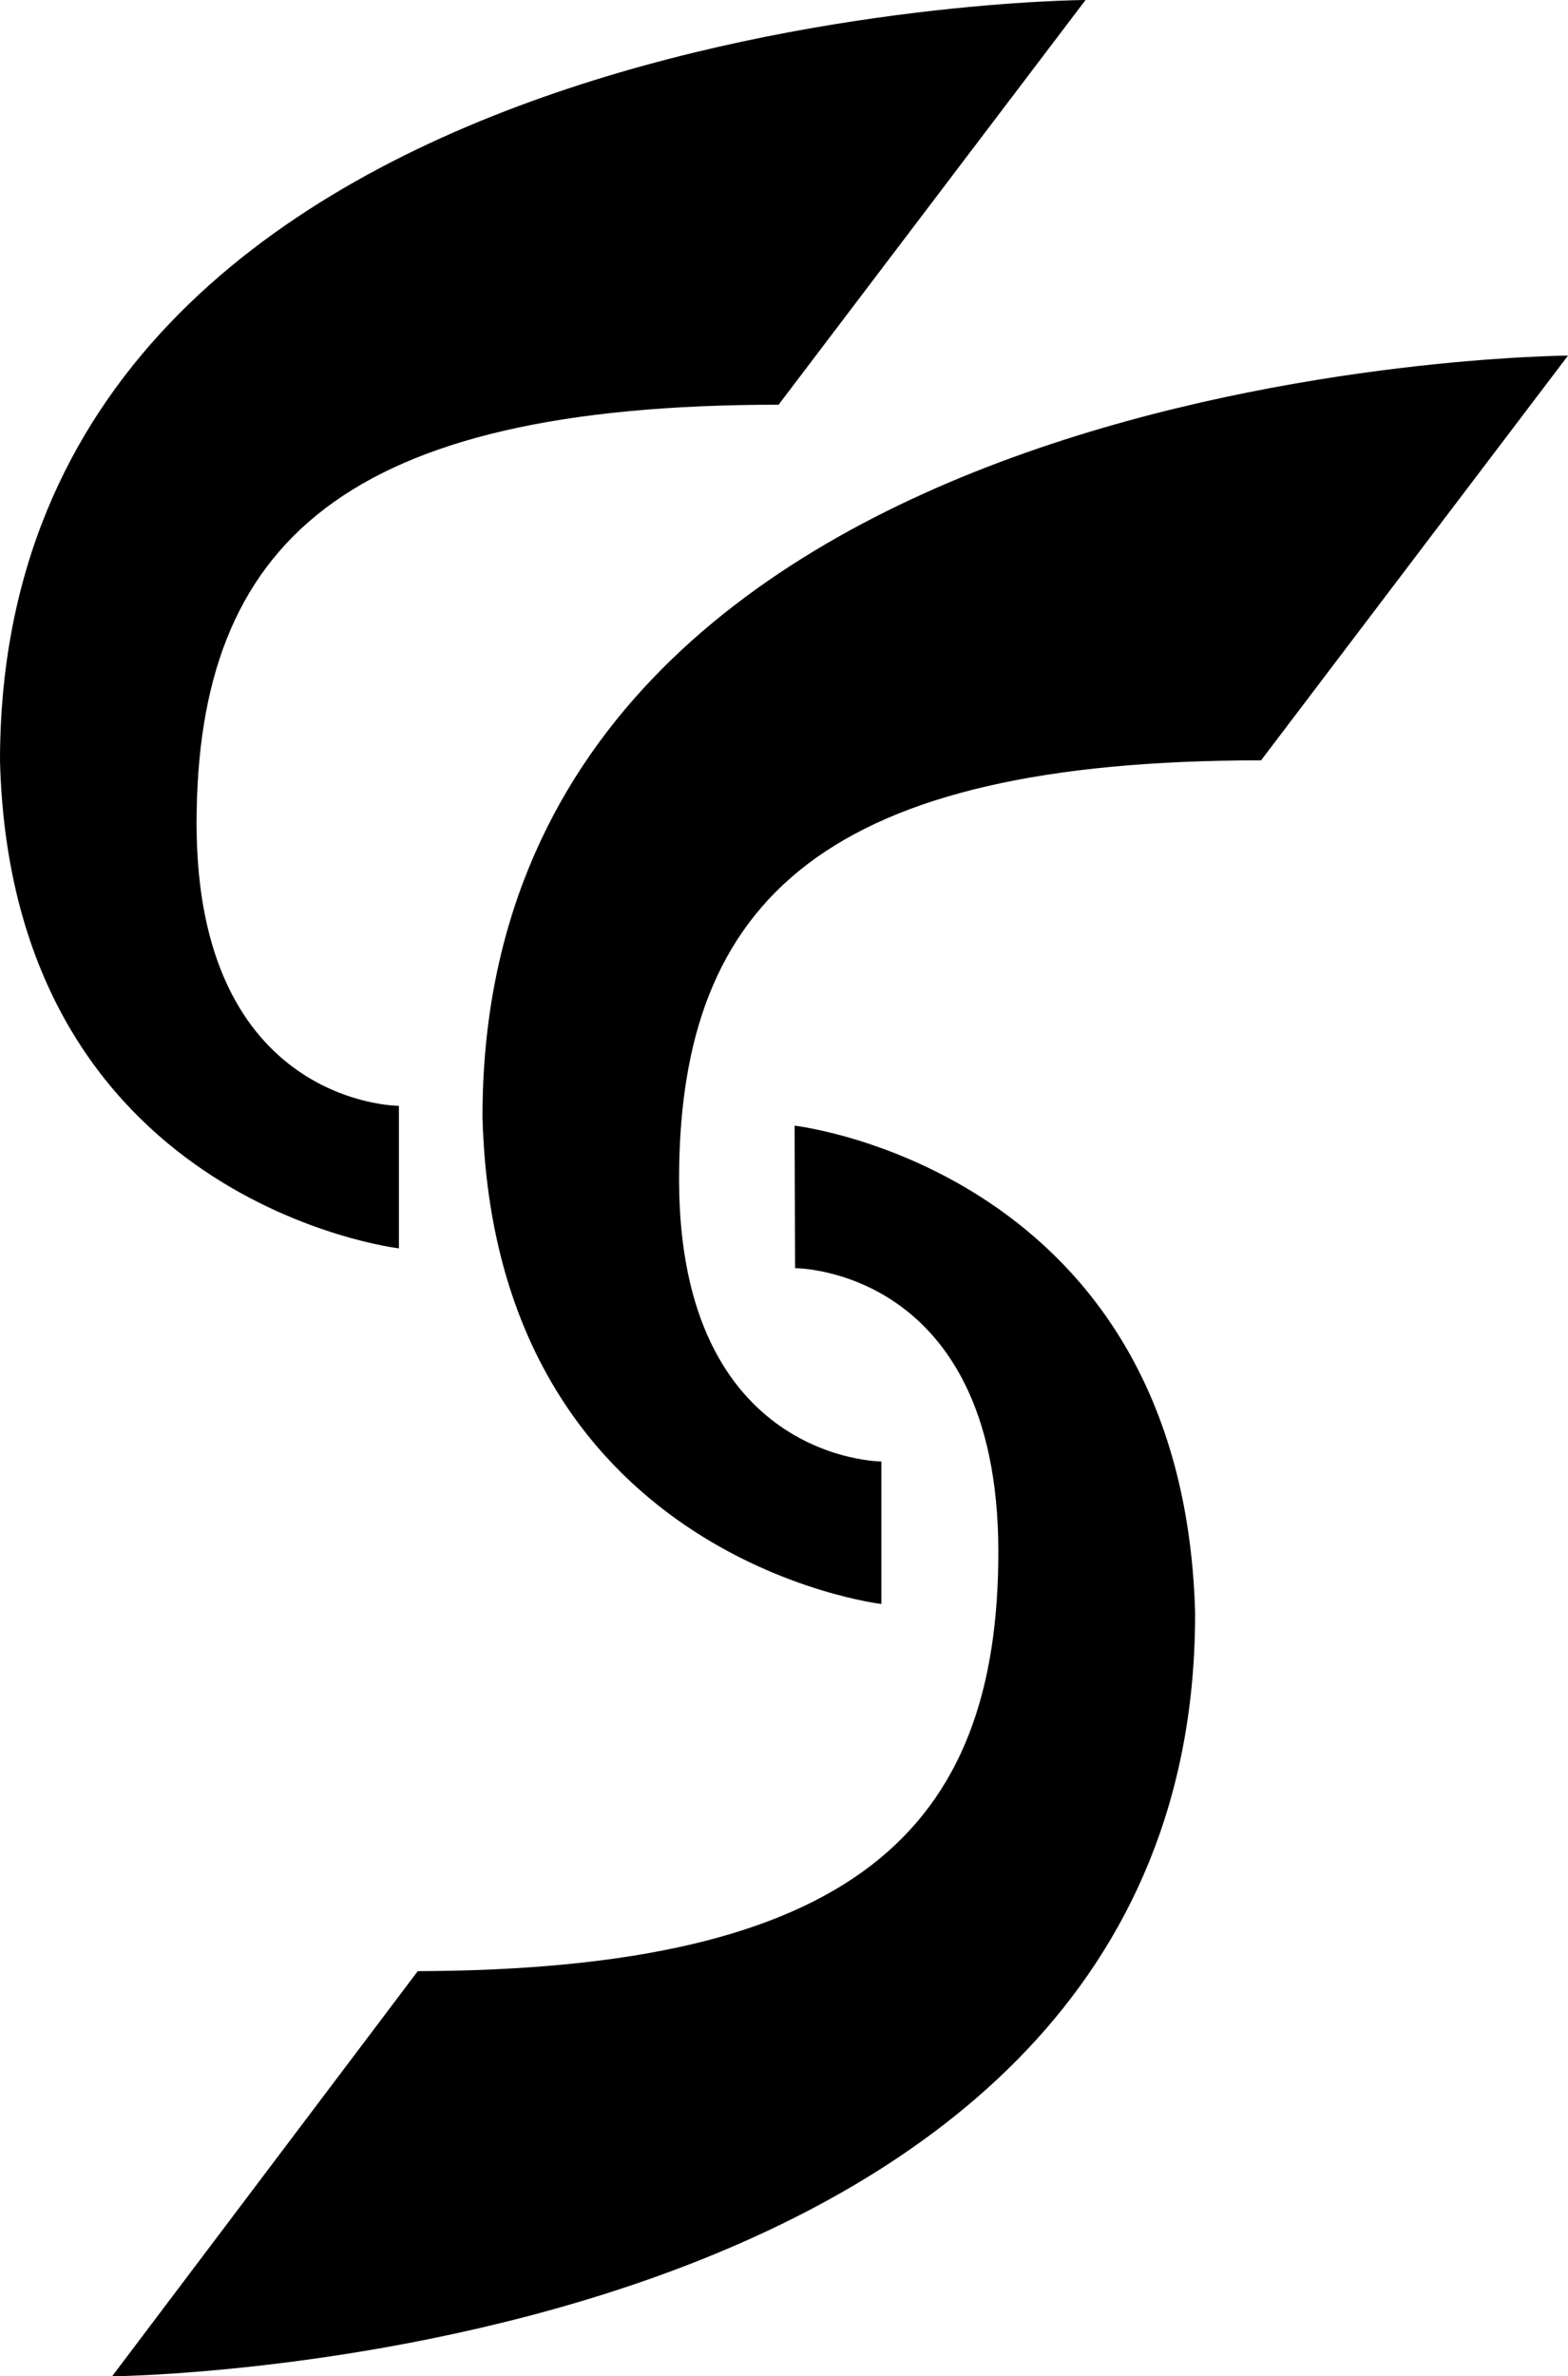 <svg xmlns="http://www.w3.org/2000/svg" width="198.021" height="300" viewBox="0 0 198.021 300">
  <g id="safari-pinned-tab" transform="translate(-273.354 -279.277)">
    <g id="logo" transform="translate(273.354 279.277)">
      <g id="logo-2" data-name="logo">
        <path id="logo-3" data-name="logo" d="M278.868,492.516s137.088-1.176,136.77-96.525c-1.62-55.772-50.576-61.362-50.576-61.362l.059,17.99s25.549-.08,25.667,35.536-18.624,53.03-73.318,53.213Z" transform="translate(-264.711 -192.516)"/>
        <path id="logo-4" data-name="logo" d="M434.175,296.763s-137.088.724-137.088,96.074c1.438,55.775,50.376,61.531,50.376,61.531V436.375s-25.549-.008-25.549-35.623,18.8-52.892,73.5-52.892Z" transform="translate(-236.154 -251.869)"/>
        <path id="logo-5" data-name="logo" d="M410.447,279.277s-137.093.716-137.093,96.068c1.44,55.778,50.376,61.534,50.376,61.534V418.887s-25.549-.005-25.549-35.623,18.8-52.892,73.5-52.892Z" transform="translate(-273.354 -279.277)"/>
      </g>
    </g>
  </g>
</svg>
